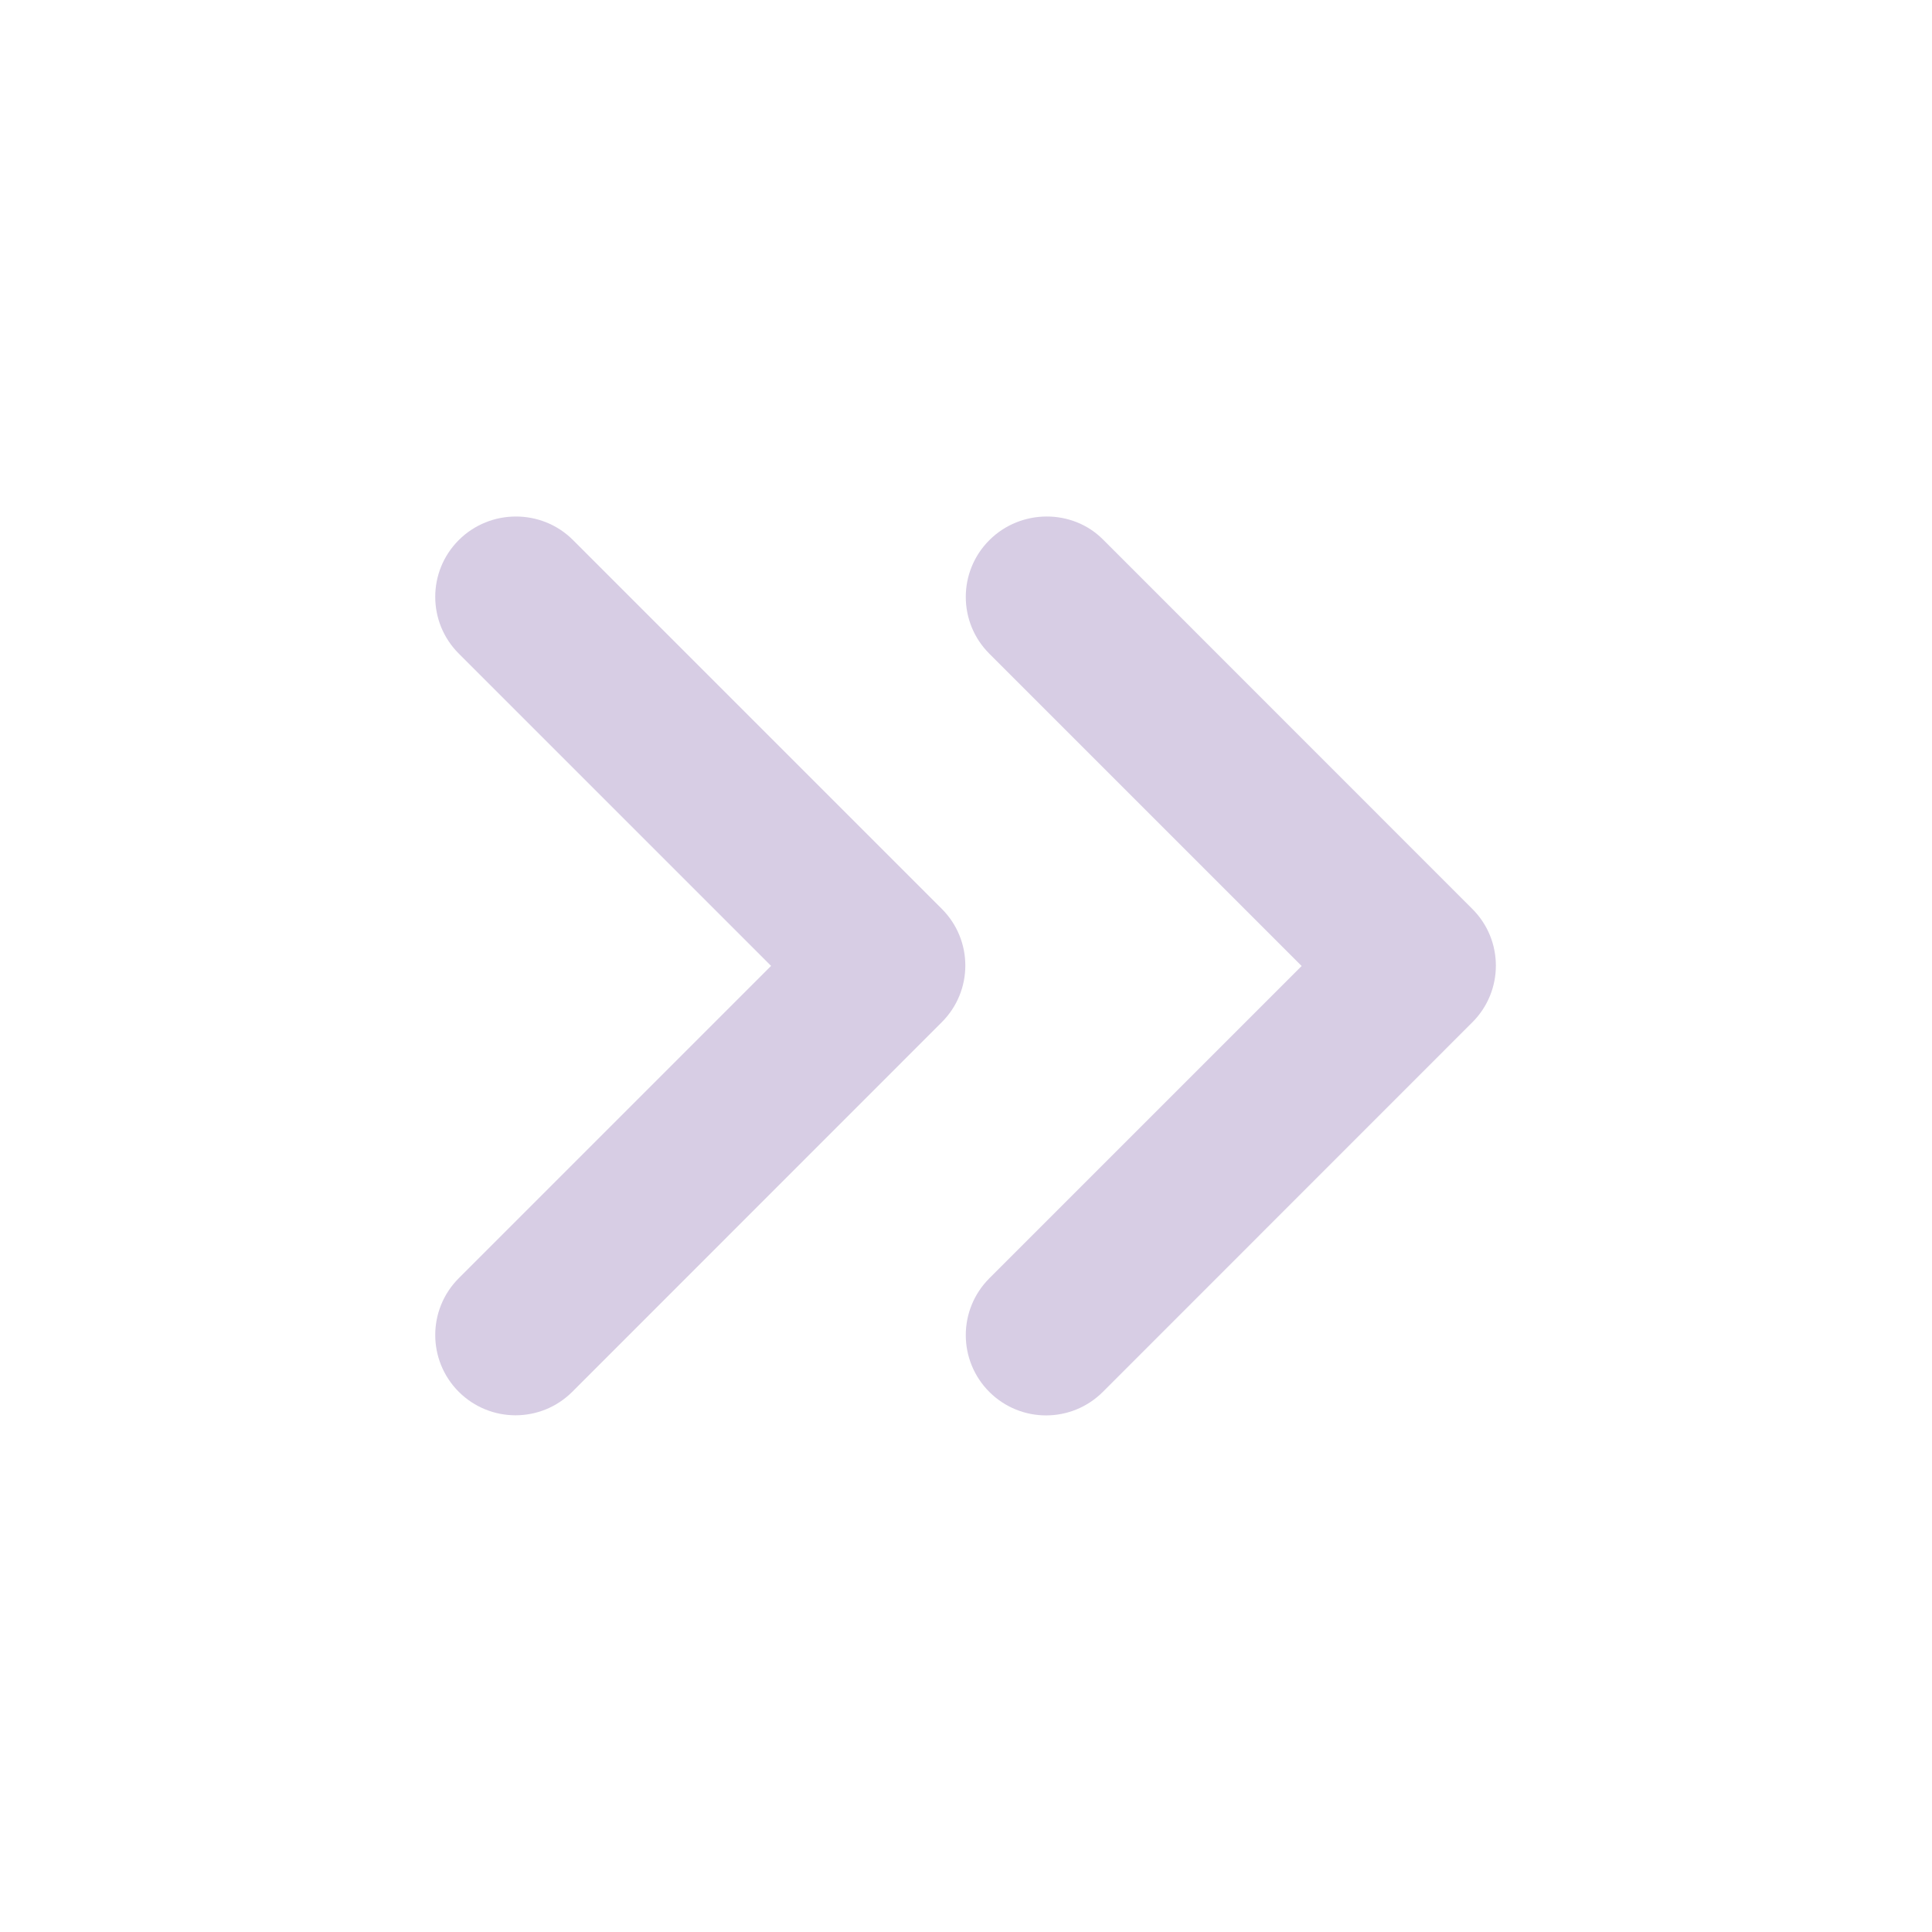 <svg width="18" height="18" viewBox="0 0 18 18" fill="none" xmlns="http://www.w3.org/2000/svg">
<g clip-path="url(#clip0_3439_22431)">
<path d="M4.274 5.032C3.982 5.324 3.982 5.797 4.274 6.089L7.184 8.999L4.274 11.909C3.982 12.202 3.982 12.674 4.274 12.967C4.567 13.259 5.039 13.259 5.332 12.967L8.774 9.524C9.067 9.232 9.067 8.759 8.774 8.467L5.339 5.032C5.047 4.739 4.567 4.739 4.274 5.032Z" fill="#D7CDE4"/>
<path d="M9.217 5.033C8.925 5.325 8.925 5.798 9.217 6.09L12.127 9L9.217 11.91C8.925 12.203 8.925 12.675 9.217 12.968C9.51 13.26 9.982 13.26 10.275 12.968L13.717 9.525C14.01 9.233 14.01 8.76 13.717 8.468L10.275 5.025C9.99 4.74 9.51 4.74 9.217 5.033Z" fill="#D7CDE4"/>
</g>
<defs>
<clipPath id="clip0_3439_22431">
<rect width="18" height="18" fill="white"/>
</clipPath>
</defs>
</svg>
